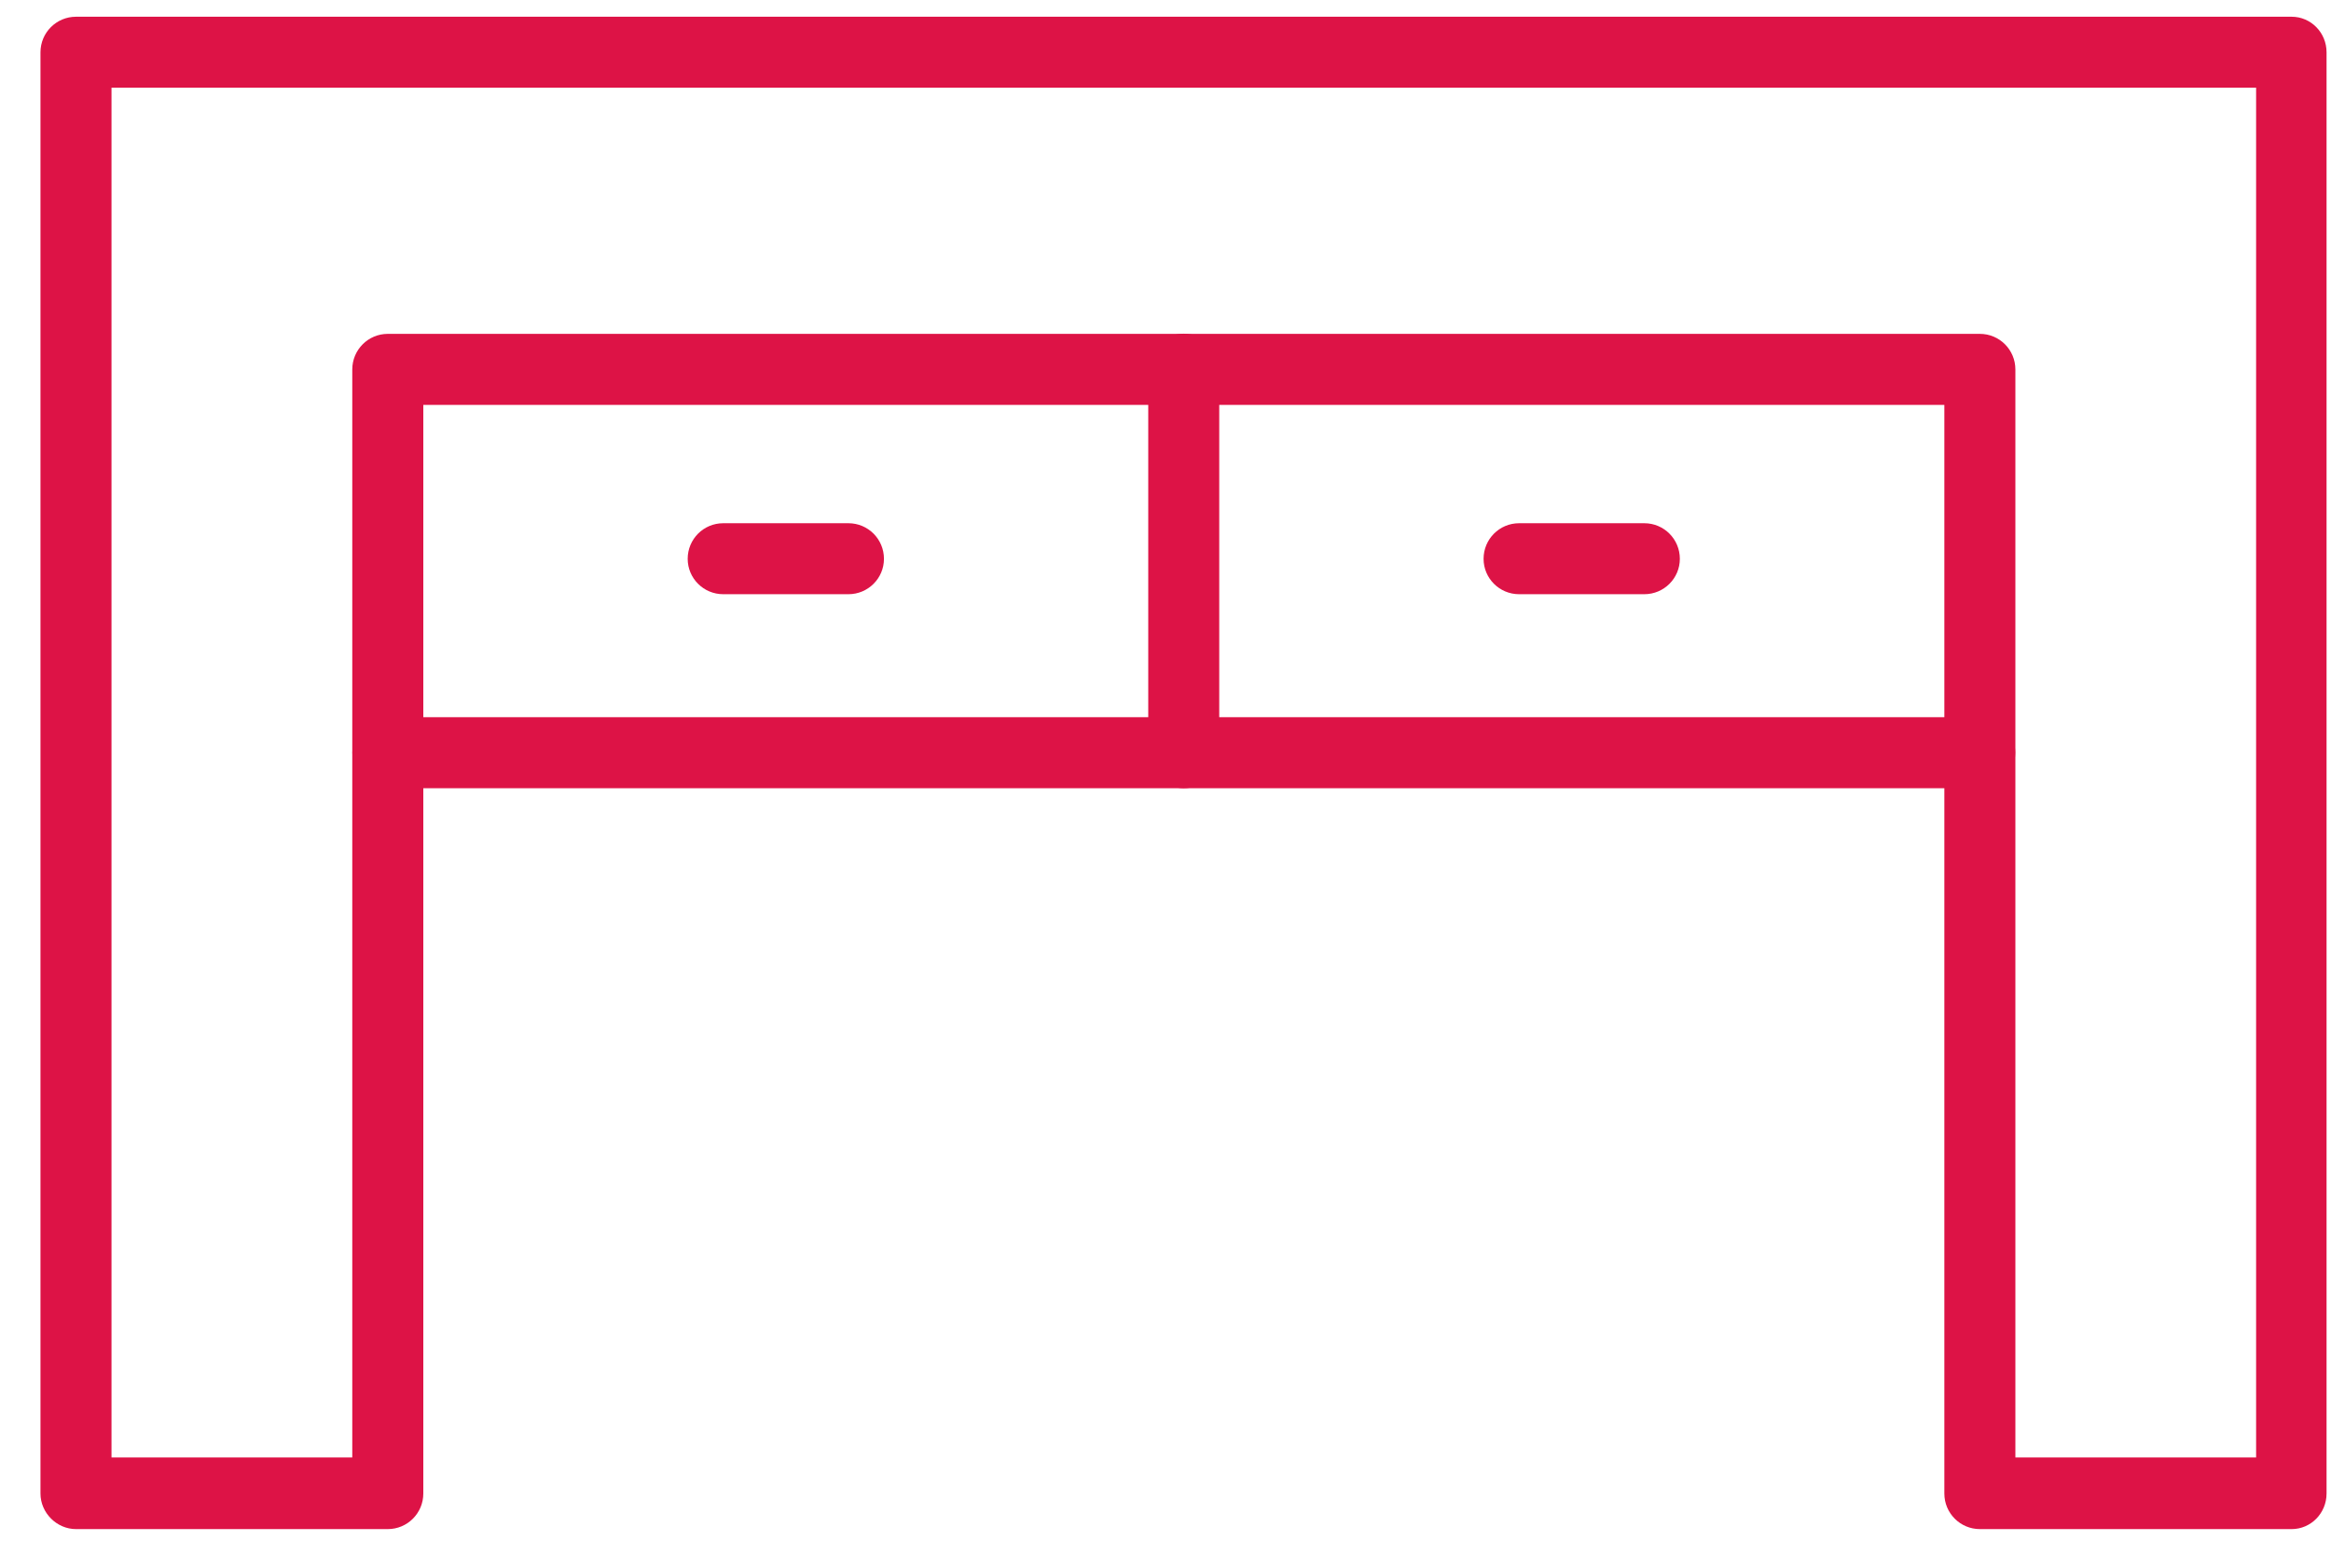 <svg width="55" height="37" viewBox="0 0 55 37" fill="none" xmlns="http://www.w3.org/2000/svg">
<path fill-rule="evenodd" clip-rule="evenodd" d="M54.071 36.086H46.715C46.253 36.086 45.877 35.711 45.877 35.246V9.555H9.988V35.246C9.988 35.711 9.612 36.086 9.15 36.086H1.793C1.339 36.086 0.955 35.703 0.955 35.246V1.234C0.955 0.77 1.331 0.395 1.793 0.395H54.071C54.526 0.395 54.895 0.77 54.895 1.234V35.246C54.895 35.711 54.526 36.086 54.071 36.086ZM9.15 7.879H46.715C47.177 7.879 47.553 8.254 47.553 8.719V34.395H53.233V2.07H2.631V34.395H8.312V8.719C8.312 8.254 8.688 7.879 9.15 7.879Z" fill="#DD1346"/>
<path fill-rule="evenodd" clip-rule="evenodd" d="M46.712 18.602H9.152C8.689 18.602 8.314 18.227 8.314 17.762C8.314 17.301 8.689 16.926 9.152 16.926H46.712C47.175 16.926 47.549 17.301 47.549 17.762C47.549 18.227 47.175 18.602 46.712 18.602Z" fill="#DD1346"/>
<path fill-rule="evenodd" clip-rule="evenodd" d="M20.019 14.023H17.064C16.601 14.023 16.226 13.648 16.226 13.188C16.226 12.723 16.601 12.348 17.064 12.348H20.019C20.482 12.348 20.857 12.723 20.857 13.188C20.857 13.648 20.482 14.023 20.019 14.023Z" fill="#DD1346"/>
<path fill-rule="evenodd" clip-rule="evenodd" d="M38.798 14.023H35.843C35.38 14.023 35.005 13.648 35.005 13.188C35.005 12.723 35.38 12.348 35.843 12.348H38.798C39.261 12.348 39.636 12.723 39.636 13.188C39.636 13.648 39.261 14.023 38.798 14.023Z" fill="#DD1346"/>
<path fill-rule="evenodd" clip-rule="evenodd" d="M27.931 18.602C27.468 18.602 27.093 18.227 27.093 17.762V8.715C27.093 8.254 27.468 7.875 27.931 7.875C28.393 7.875 28.768 8.254 28.768 8.715V17.762C28.768 18.227 28.393 18.602 27.931 18.602V18.602Z" fill="#DD1346"/>
</svg>
